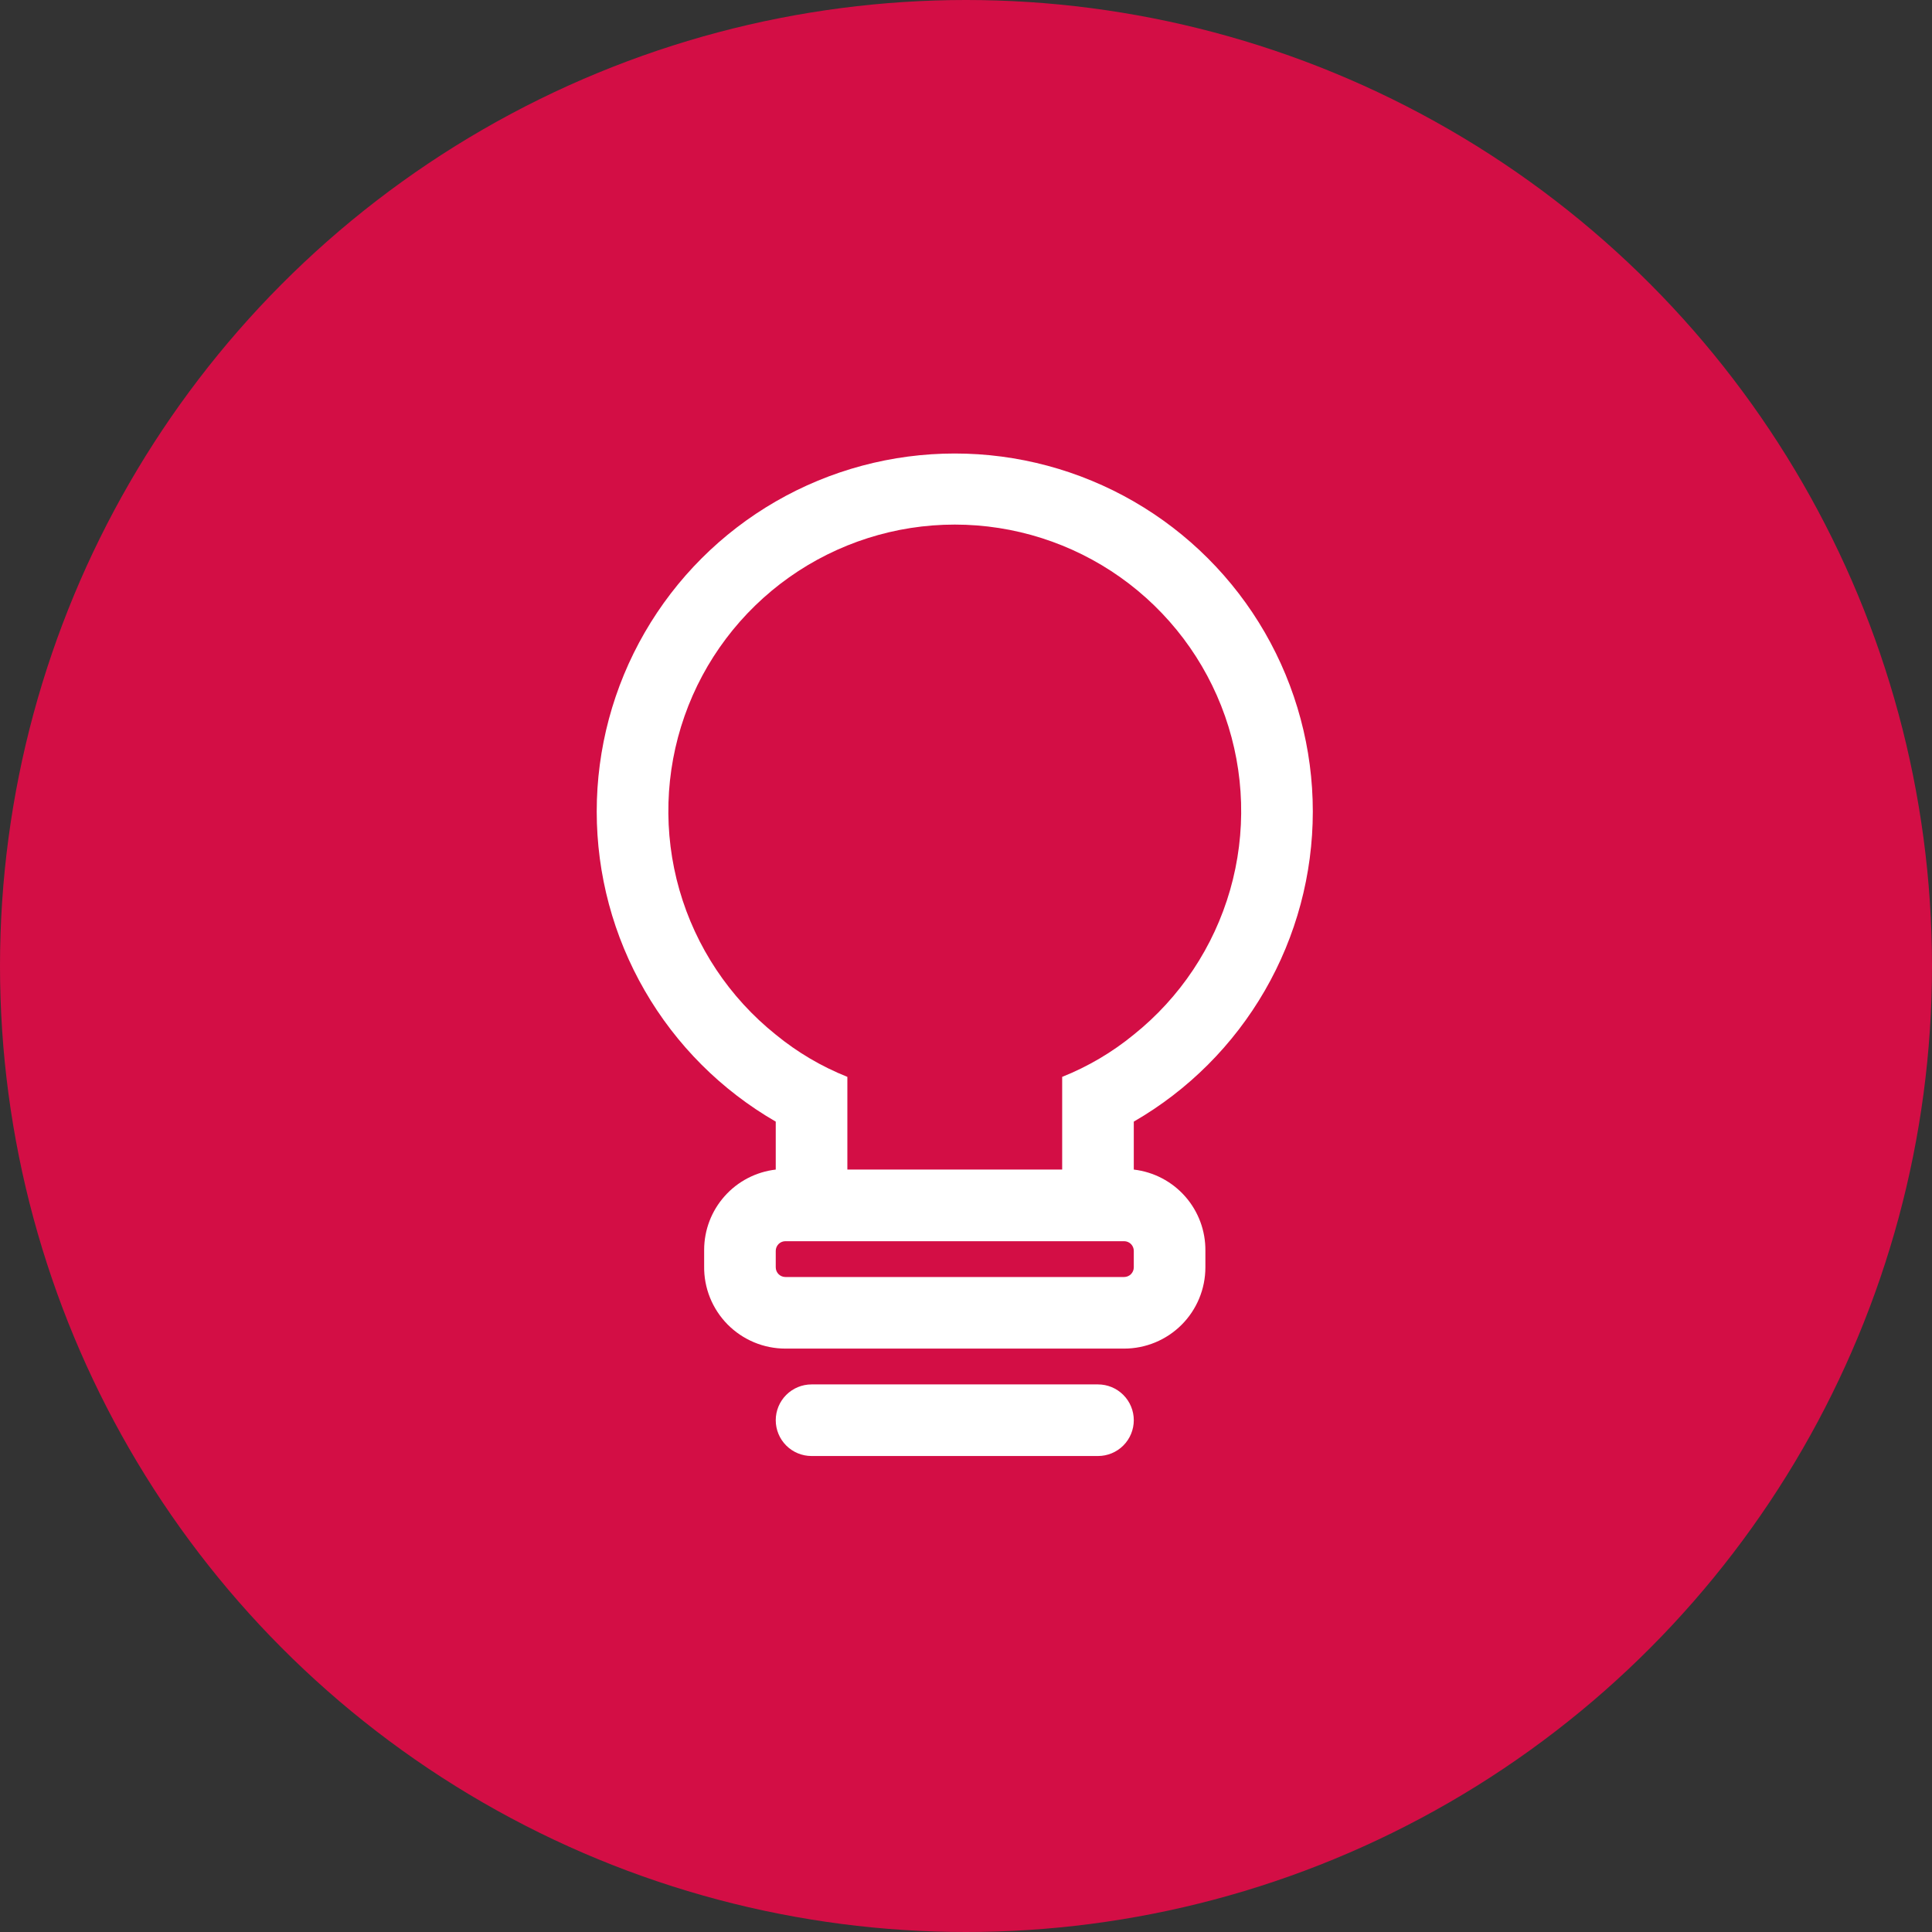 <?xml version="1.0" encoding="UTF-8"?> <svg xmlns="http://www.w3.org/2000/svg" width="86" height="86" viewBox="0 0 86 86" fill="none"><rect x="0" y="0" width="86" height="86" fill="#333333" stroke="none"/><circle cx="43" cy="43" r="43" fill="#D30E45"></circle><path d="M48.875 61.625H36.125C35.702 61.625 35.297 61.793 34.998 62.092C34.699 62.391 34.531 62.796 34.531 63.219C34.531 63.641 34.699 64.047 34.998 64.346C35.297 64.645 35.702 64.812 36.125 64.812H48.875C49.298 64.812 49.703 64.645 50.002 64.346C50.301 64.047 50.469 63.641 50.469 63.219C50.469 62.796 50.301 62.391 50.002 62.092C49.703 61.793 49.298 61.625 48.875 61.625Z" fill="white"></path><path d="M58.438 36.125C58.438 33.327 57.701 30.579 56.303 28.156C54.904 25.733 52.892 23.721 50.469 22.322C48.046 20.924 45.298 20.187 42.5 20.187C39.703 20.187 36.954 20.923 34.531 22.322C32.109 23.721 30.097 25.733 28.698 28.156C27.299 30.578 26.562 33.327 26.562 36.124C26.562 38.922 27.299 41.67 28.698 44.093C30.096 46.516 32.108 48.528 34.531 49.927V52.062C33.655 52.164 32.846 52.583 32.259 53.242C31.671 53.9 31.346 54.75 31.344 55.632V56.365C31.337 56.845 31.426 57.32 31.605 57.765C31.784 58.209 32.05 58.614 32.386 58.955C32.723 59.296 33.124 59.566 33.566 59.751C34.008 59.936 34.482 60.031 34.962 60.031H50.038C50.998 60.031 51.918 59.65 52.597 58.971C53.275 58.293 53.656 57.373 53.656 56.413V55.68C53.666 54.79 53.346 53.927 52.757 53.259C52.169 52.591 51.353 52.165 50.469 52.062V49.927C52.892 48.528 54.903 46.516 56.302 44.093C57.701 41.671 58.437 38.922 58.438 36.125ZM50.469 56.413C50.469 56.528 50.423 56.637 50.343 56.718C50.262 56.798 50.153 56.844 50.038 56.844H34.962C34.847 56.844 34.738 56.798 34.657 56.718C34.577 56.637 34.531 56.528 34.531 56.413V55.68C34.531 55.566 34.577 55.457 34.657 55.376C34.738 55.295 34.847 55.25 34.962 55.25H50.038C50.153 55.25 50.262 55.295 50.343 55.376C50.423 55.457 50.469 55.566 50.469 55.68V56.413ZM47.281 47.935V52.062H37.719V47.935C36.566 47.475 35.491 46.841 34.531 46.054C32.469 44.403 30.971 42.152 30.243 39.613C29.516 37.074 29.595 34.371 30.47 31.878C31.344 29.386 32.972 27.227 35.127 25.699C37.282 24.172 39.858 23.351 42.5 23.351C45.142 23.351 47.718 24.172 49.873 25.699C52.028 27.227 53.656 29.386 54.53 31.878C55.405 34.371 55.484 37.074 54.757 39.613C54.029 42.152 52.531 44.403 50.469 46.054C49.509 46.841 48.434 47.475 47.281 47.935Z" fill="white"></path></svg> 